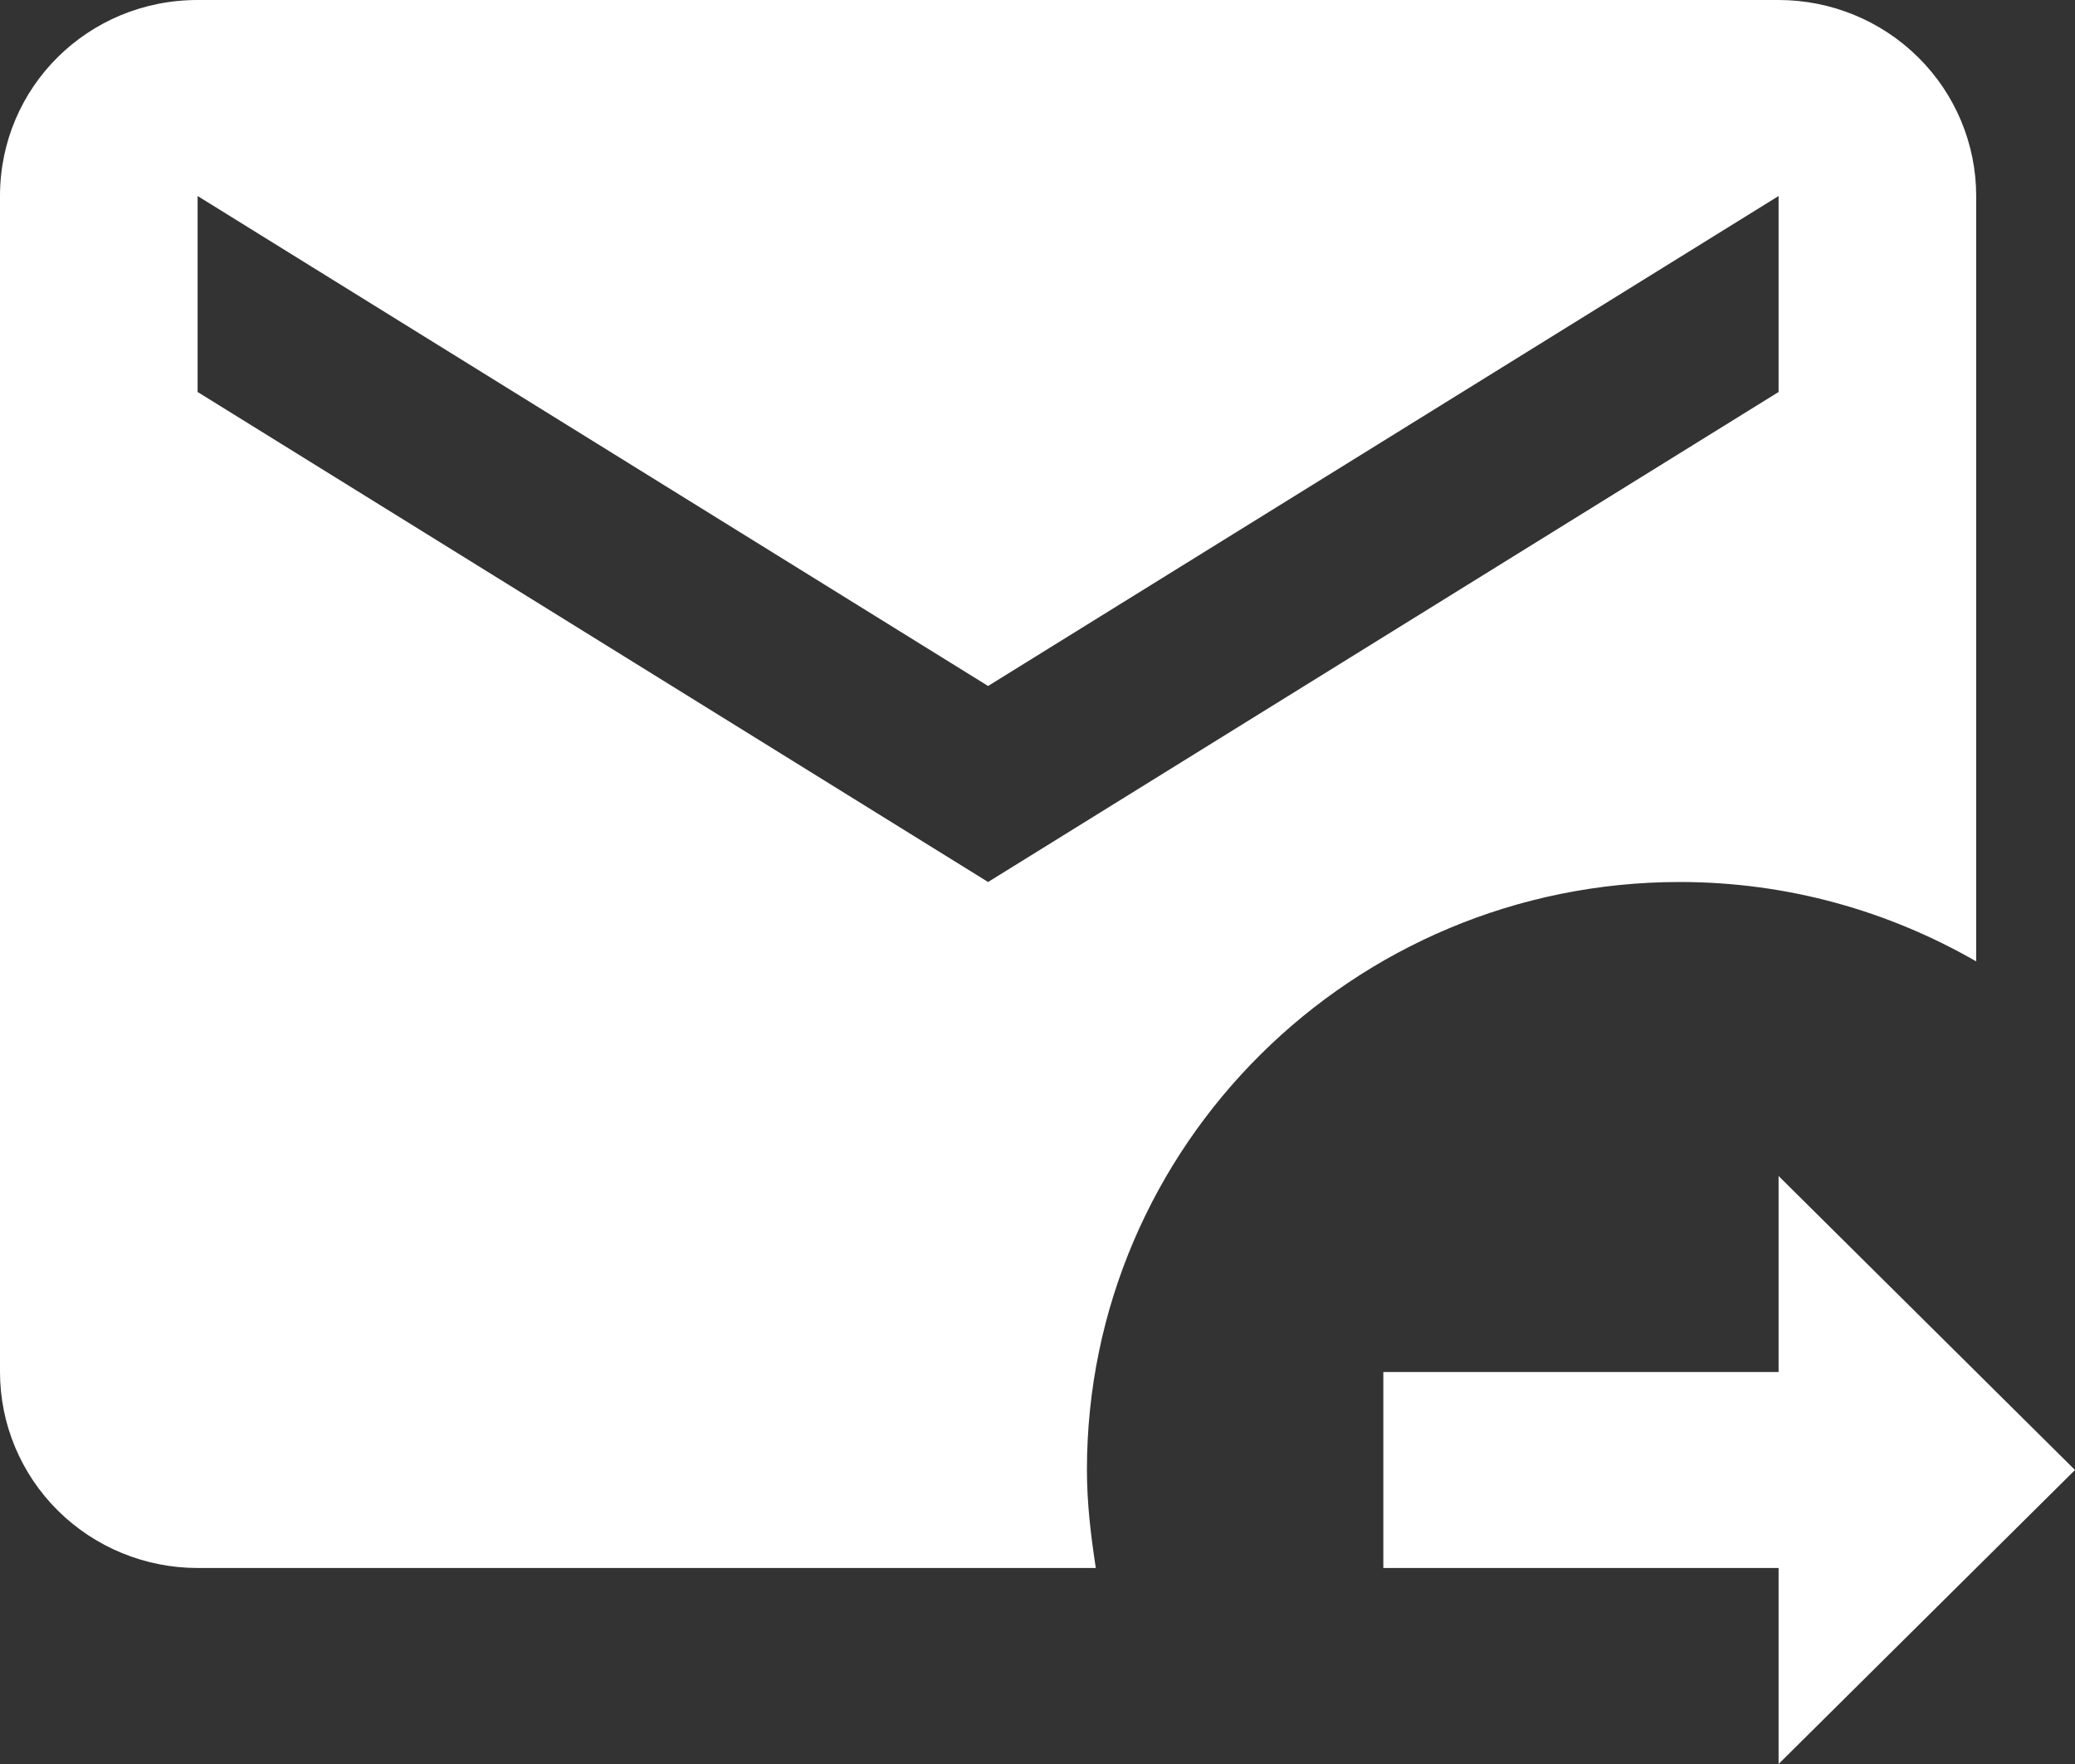 <svg width="60" height="51" viewBox="0 0 60 51" fill="none" xmlns="http://www.w3.org/2000/svg">
<rect x="0" y="0" width="60" height="51" fill="#333333" stroke="none"/>
<path d="M31.429 42.5C31.429 33.122 39.114 25.5 48.571 25.5C51.714 25.5 54.629 26.35 57.143 27.795V5.667C57.143 4.164 56.541 2.722 55.469 1.66C54.398 0.597 52.944 0 51.429 0H5.714C2.543 0 0 2.522 0 5.667V39.667C0 41.17 0.602 42.611 1.674 43.674C2.745 44.736 4.199 45.333 5.714 45.333H31.686C31.543 44.398 31.429 43.463 31.429 42.5ZM5.714 11.333V5.667L28.571 19.833L51.429 5.667V11.333L28.571 25.5L5.714 11.333ZM51.429 51V45.333H40V39.667H51.429V34L60 42.5L51.429 51Z" fill="white"/>
</svg>
